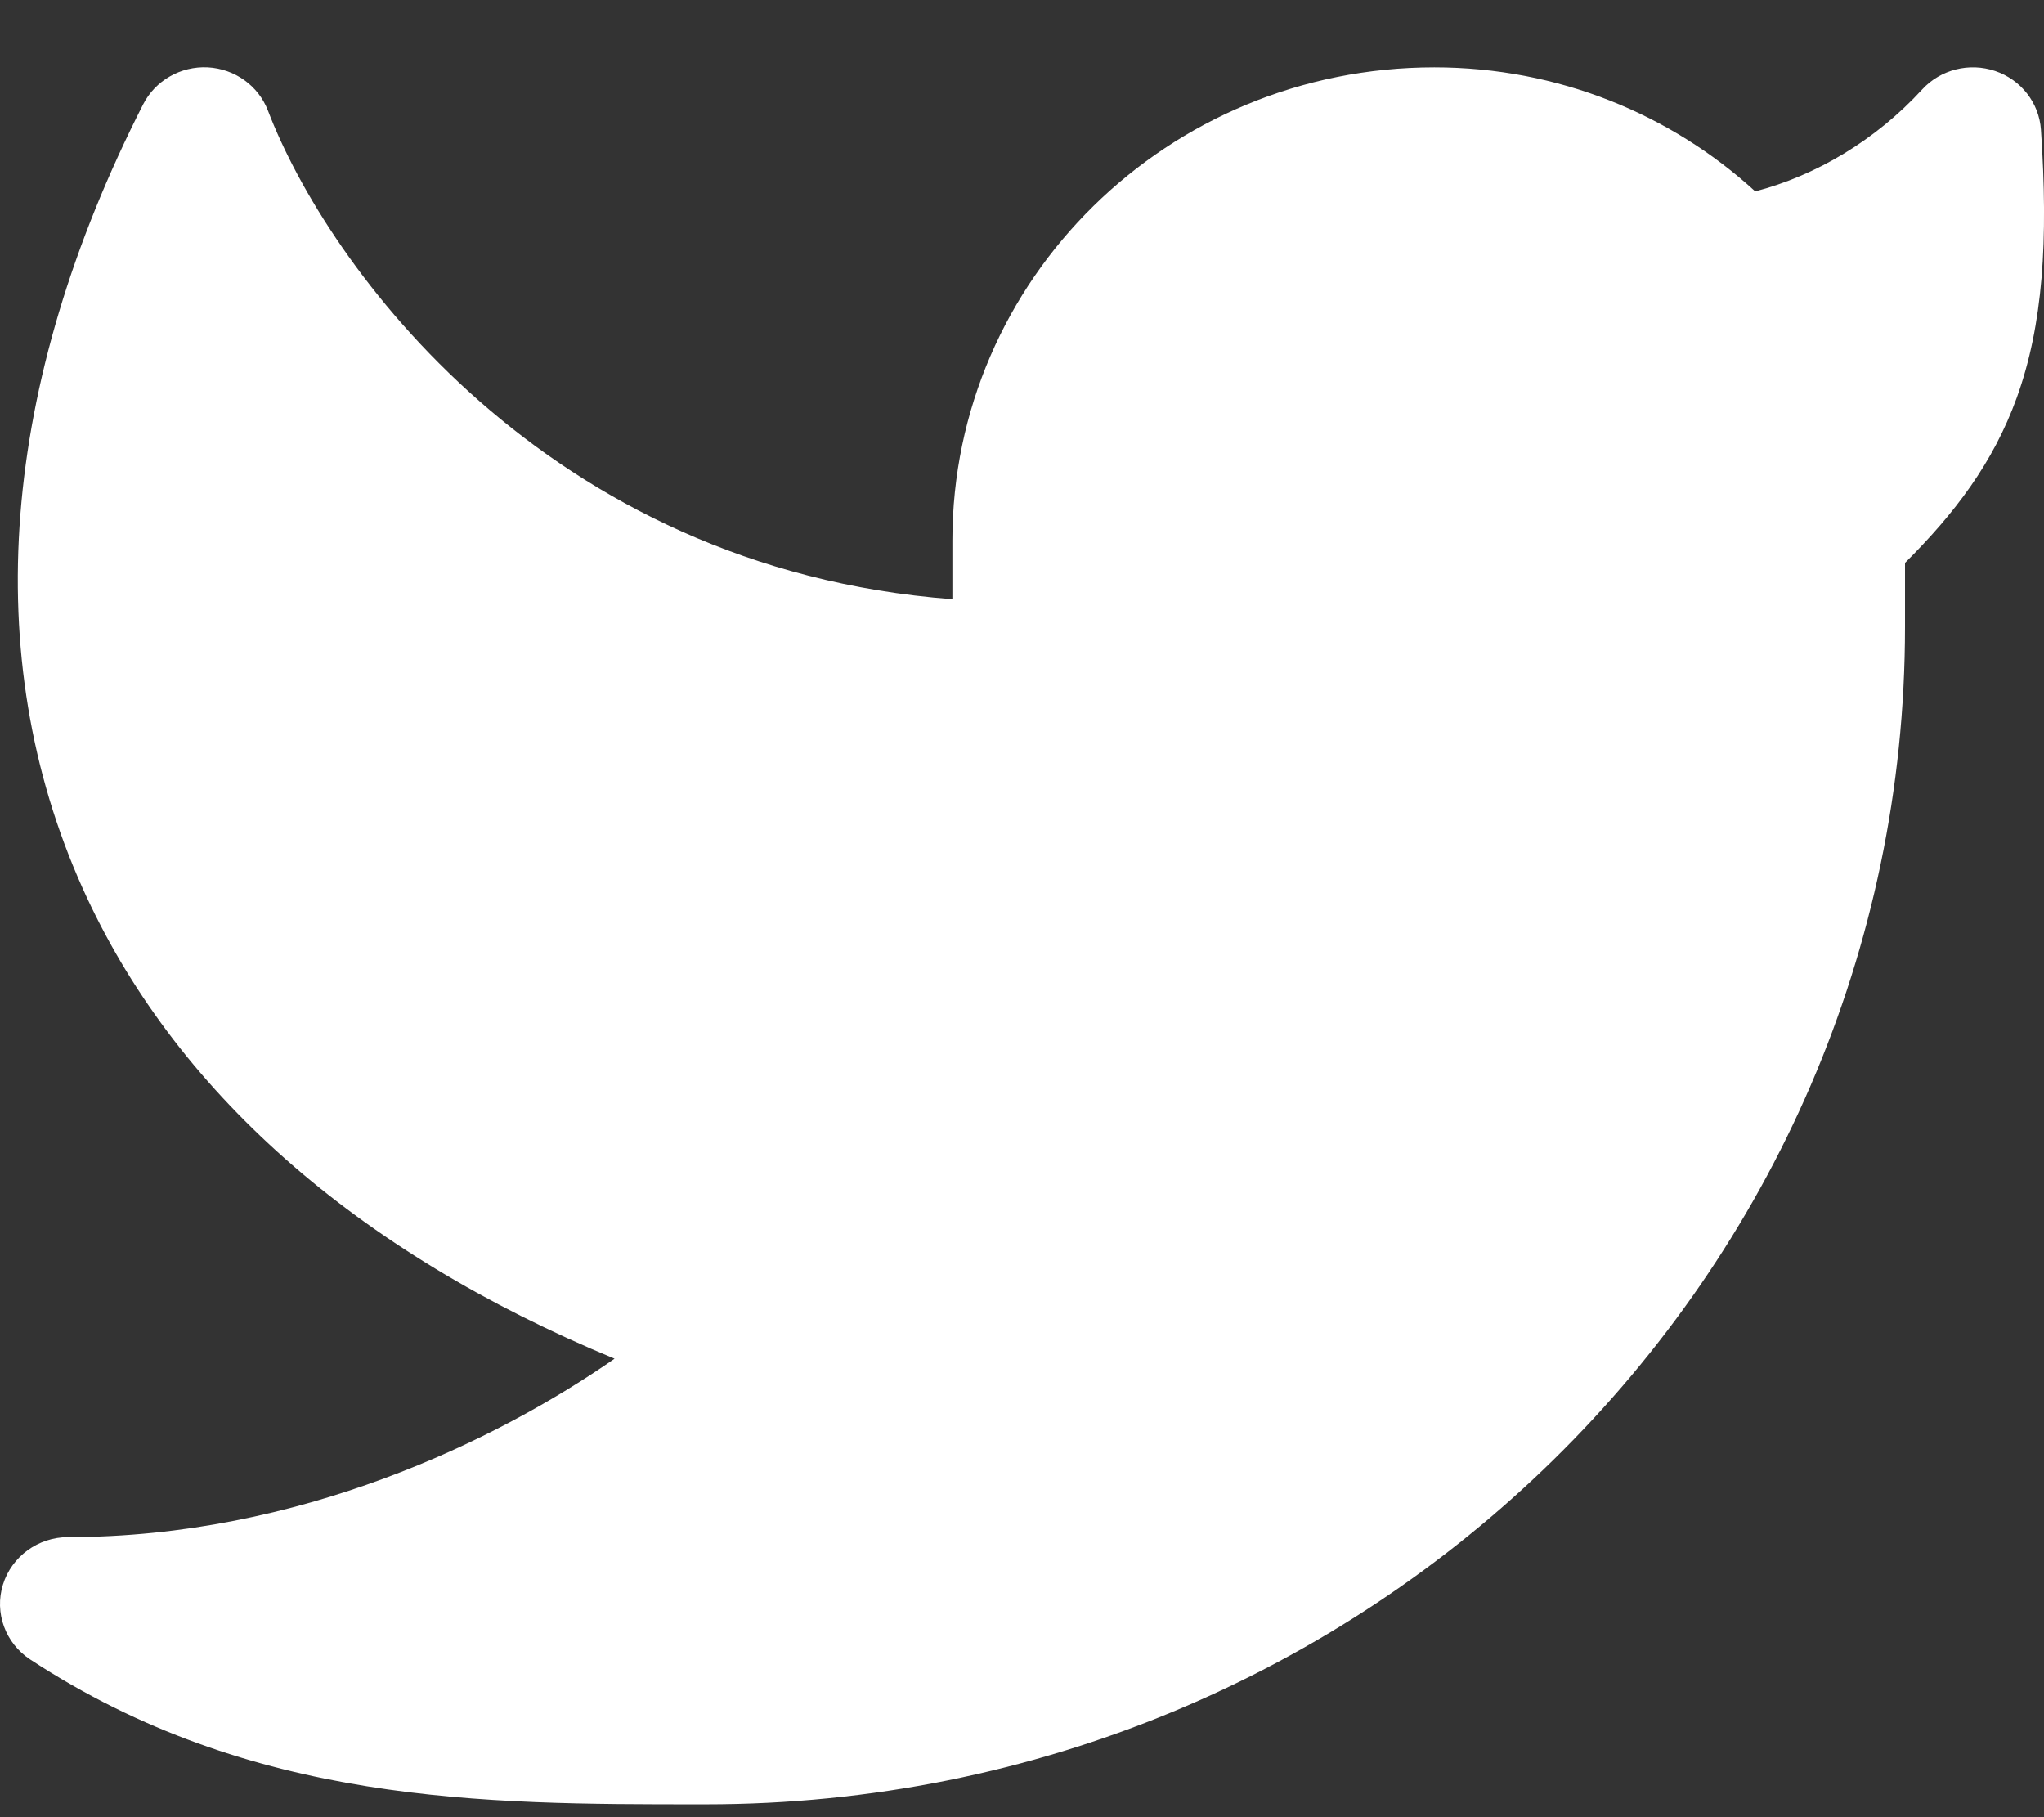<svg width="18" height="16" viewBox="0 0 18 16" fill="none" xmlns="http://www.w3.org/2000/svg">
<rect x="0" y="0" width="18" height="16" fill="#333333" stroke="none"/>
<path d="M17.973 1.142C17.957 0.906 17.798 0.702 17.57 0.625C17.342 0.548 17.089 0.612 16.928 0.787C16.513 1.239 15.989 1.546 15.457 1.685C14.717 1.008 13.723 0.593 12.631 0.593C10.286 0.593 8.387 2.459 8.387 4.759V5.276C4.798 5.004 2.878 2.331 2.36 0.975C2.276 0.755 2.068 0.606 1.83 0.593C1.591 0.581 1.368 0.709 1.261 0.918C0.005 3.385 -0.188 5.777 0.725 7.815C1.524 9.599 3.133 11.021 5.412 11.963C4.376 12.683 2.633 13.534 0.6 13.534C0.336 13.534 0.103 13.704 0.026 13.952C-0.051 14.2 0.047 14.468 0.267 14.612C2.216 15.888 4.258 15.887 6.158 15.887L6.216 15.887C12.049 15.887 16.776 11.245 16.776 5.519V4.956C17.212 4.522 17.552 4.077 17.76 3.502C17.992 2.86 18.039 2.116 17.973 1.142Z" fill="white"/>
</svg>
